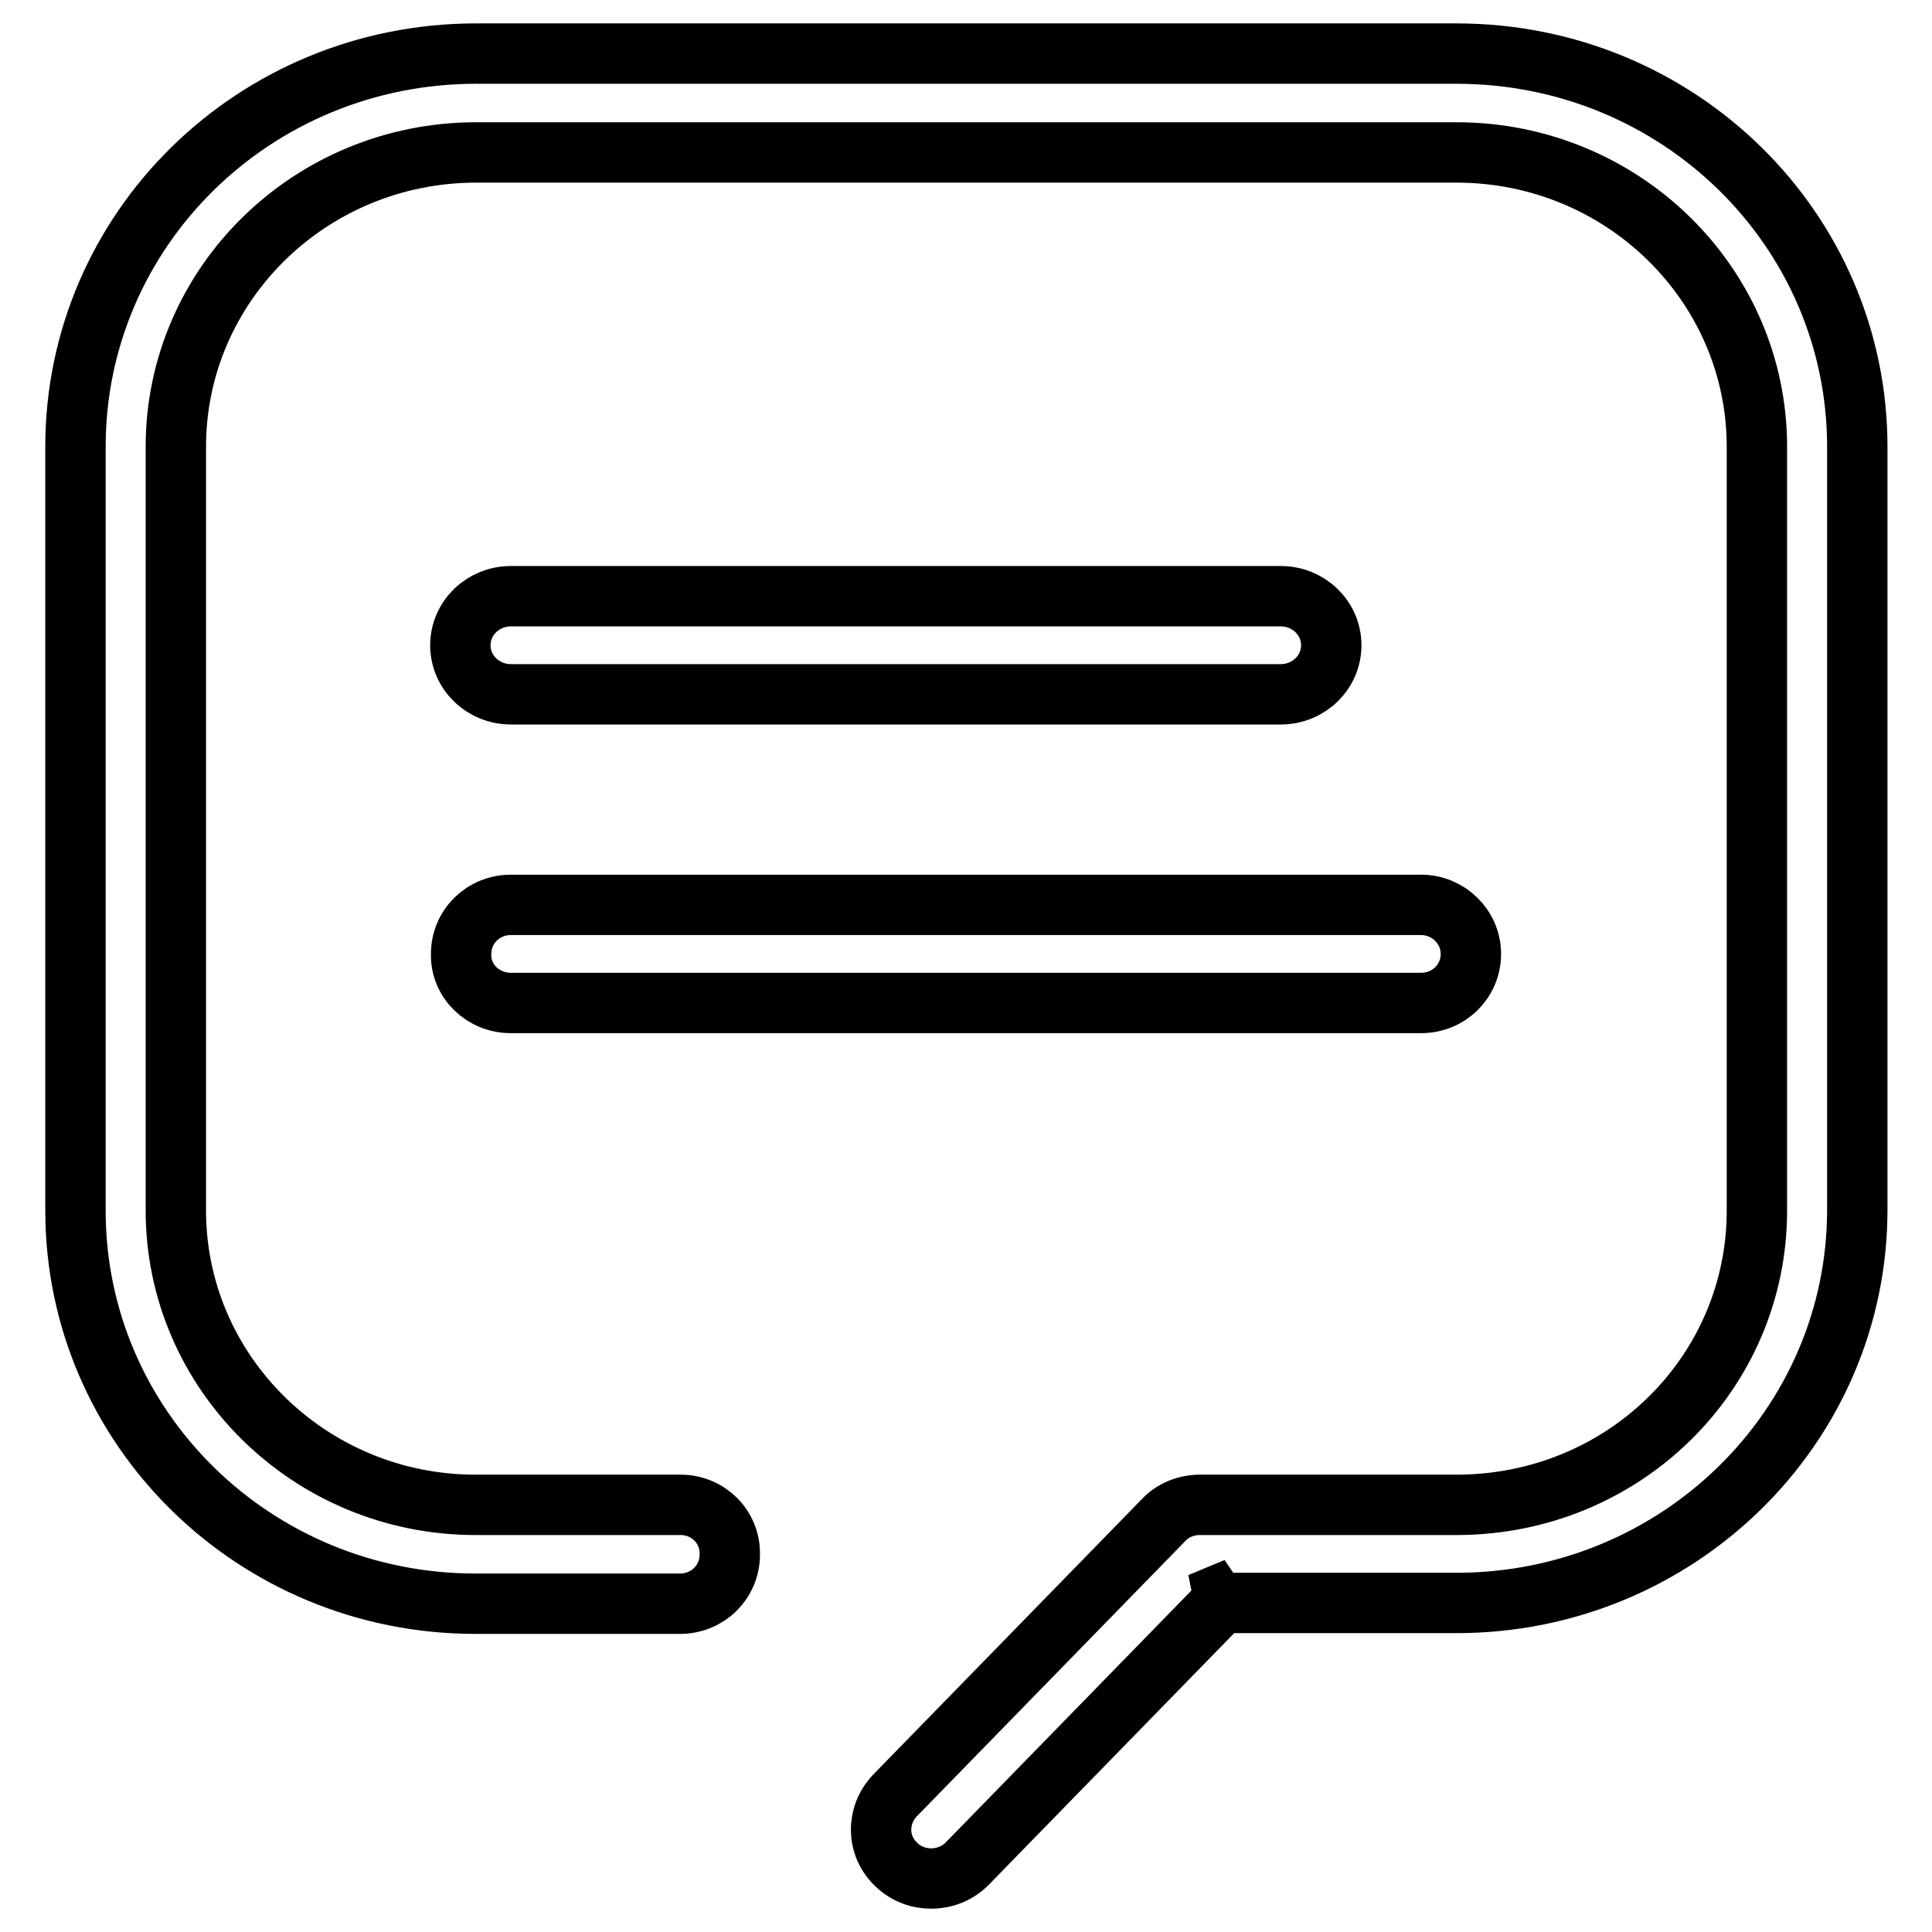 <?xml version="1.0" encoding="utf-8"?>
<!-- Svg Vector Icons : http://www.onlinewebfonts.com/icon -->
<!DOCTYPE svg PUBLIC "-//W3C//DTD SVG 1.1//EN" "http://www.w3.org/Graphics/SVG/1.1/DTD/svg11.dtd">
<svg version="1.1" xmlns="http://www.w3.org/2000/svg" xmlns:xlink="http://www.w3.org/1999/xlink" x="0px" y="0px" viewBox="0 0 256 256" enable-background="new 0 0 256 256" xml:space="preserve">
<g><g><path stroke-width="8" fill-opacity="0" stroke="#000000"  d="M90.2,199.4H63c-21.9,0-39.7-17.5-39.7-39V59.2c0-21.5,17.8-39,39.8-39h129.9c22,0,39.8,17.5,39.8,39v101.2c0,21.6-17.7,39-39.8,39h-34c-1.8,0-3.6,0.7-4.8,2l-35.6,36.5c-2.5,2.6-2.5,6.7,0.2,9.2c2.6,2.5,6.9,2.4,9.4-0.2l35.6-36.5l-4.8,2h34c29.3,0,53.1-23.3,53.1-52.1V59.2c0-28.8-23.7-52.1-53.1-52.1H63.1C33.7,7.1,10,30.4,10,59.2v101.2c0,28.8,23.7,52.1,53,52.1h27.1c3.7,0,6.6-2.9,6.6-6.5C96.8,202.3,93.8,199.4,90.2,199.4L90.2,199.4L90.2,199.4z M67.7,92h102c3.7,0,6.7-2.9,6.7-6.5c0-3.6-3-6.5-6.7-6.5h-102C64,79,61,81.9,61,85.5C61,89.1,64,92,67.7,92L67.7,92L67.7,92z M67.7,132.9h120.6c3.7,0,6.6-2.9,6.6-6.5c0-3.6-3-6.5-6.6-6.5H67.7c-3.7,0-6.6,2.9-6.6,6.5C61,130,64,132.9,67.7,132.9L67.7,132.9L67.7,132.9z"/></g></g>
</svg>